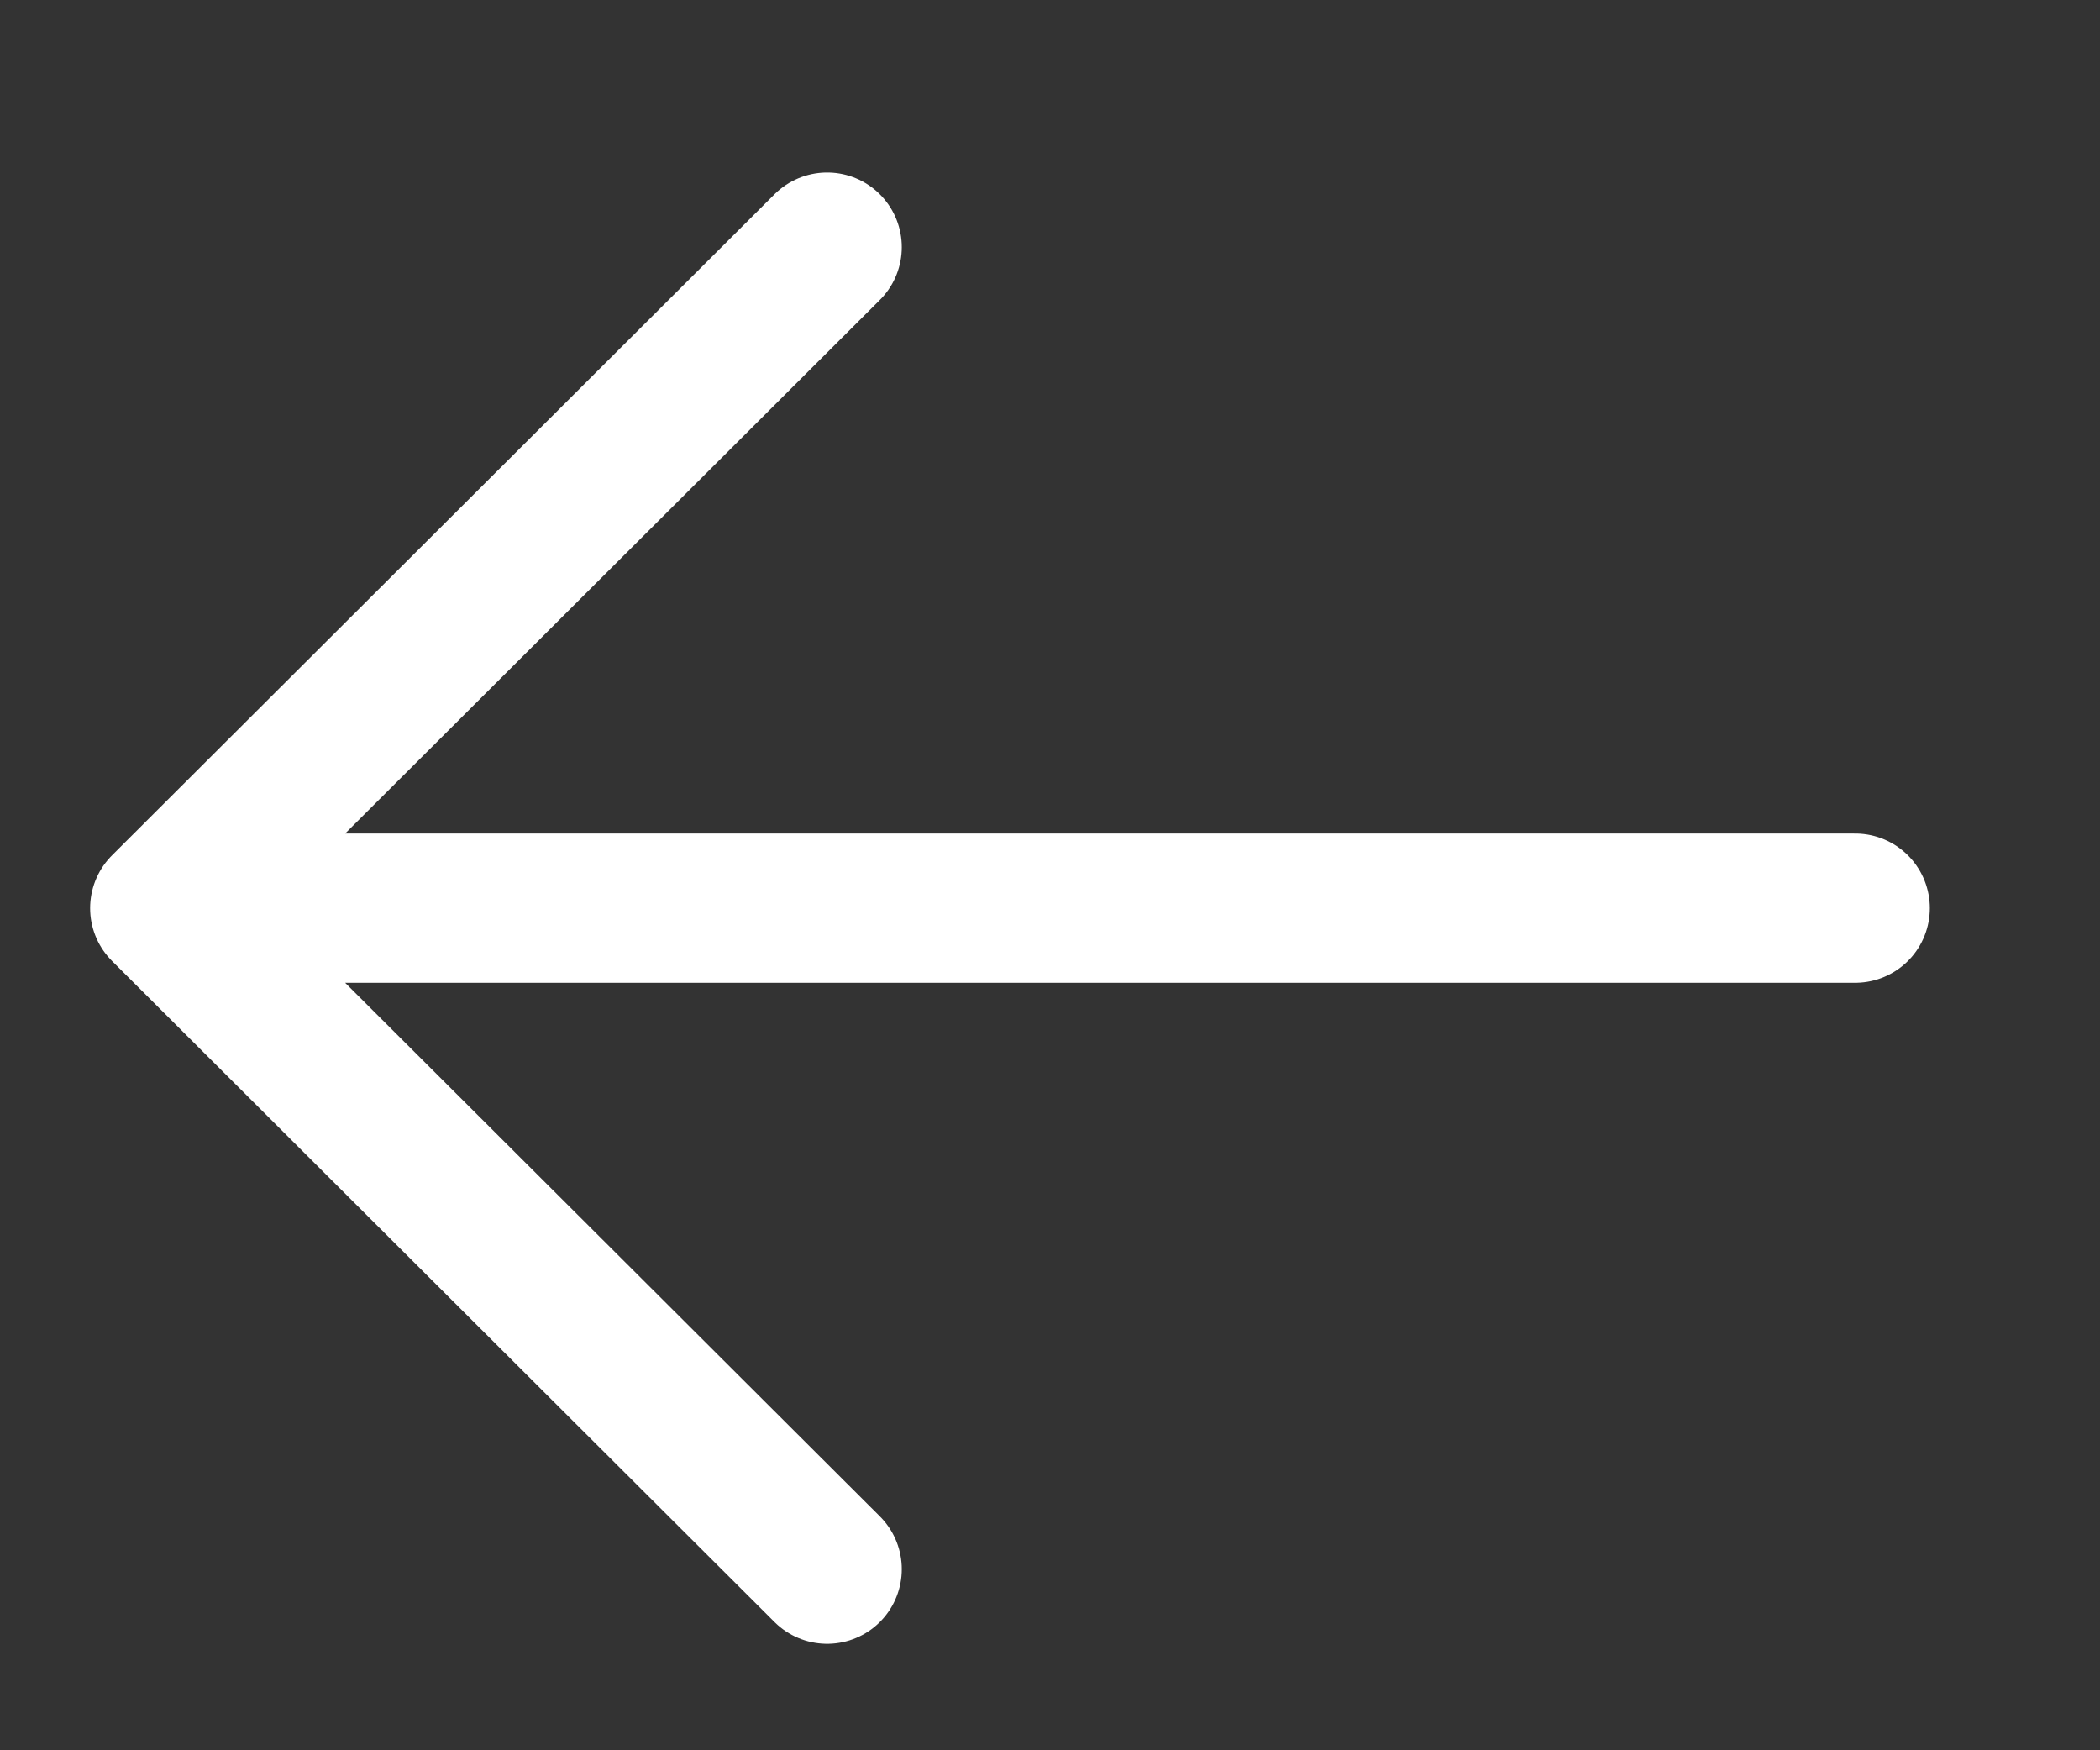 <svg width="18" height="15" viewBox="0 0 18 15" fill="none" xmlns="http://www.w3.org/2000/svg">
<rect x="0" y="0" width="18" height="15" fill="#333333" stroke="none"/>
<g clip-path="url(#clip0_431_910)">
<path d="M15.902 7.783H1.412M1.412 7.783L7.09 13.448M1.412 7.783L7.09 2.118" stroke="white" stroke-width="1.279" stroke-linecap="round" stroke-linejoin="round"/>
</g>
<defs>
<clipPath id="clip0_431_910">
<rect width="16.625" height="14.067" fill="white" transform="matrix(-1 0 0 -1 17.104 14.816)"/>
</clipPath>
</defs>
</svg>
